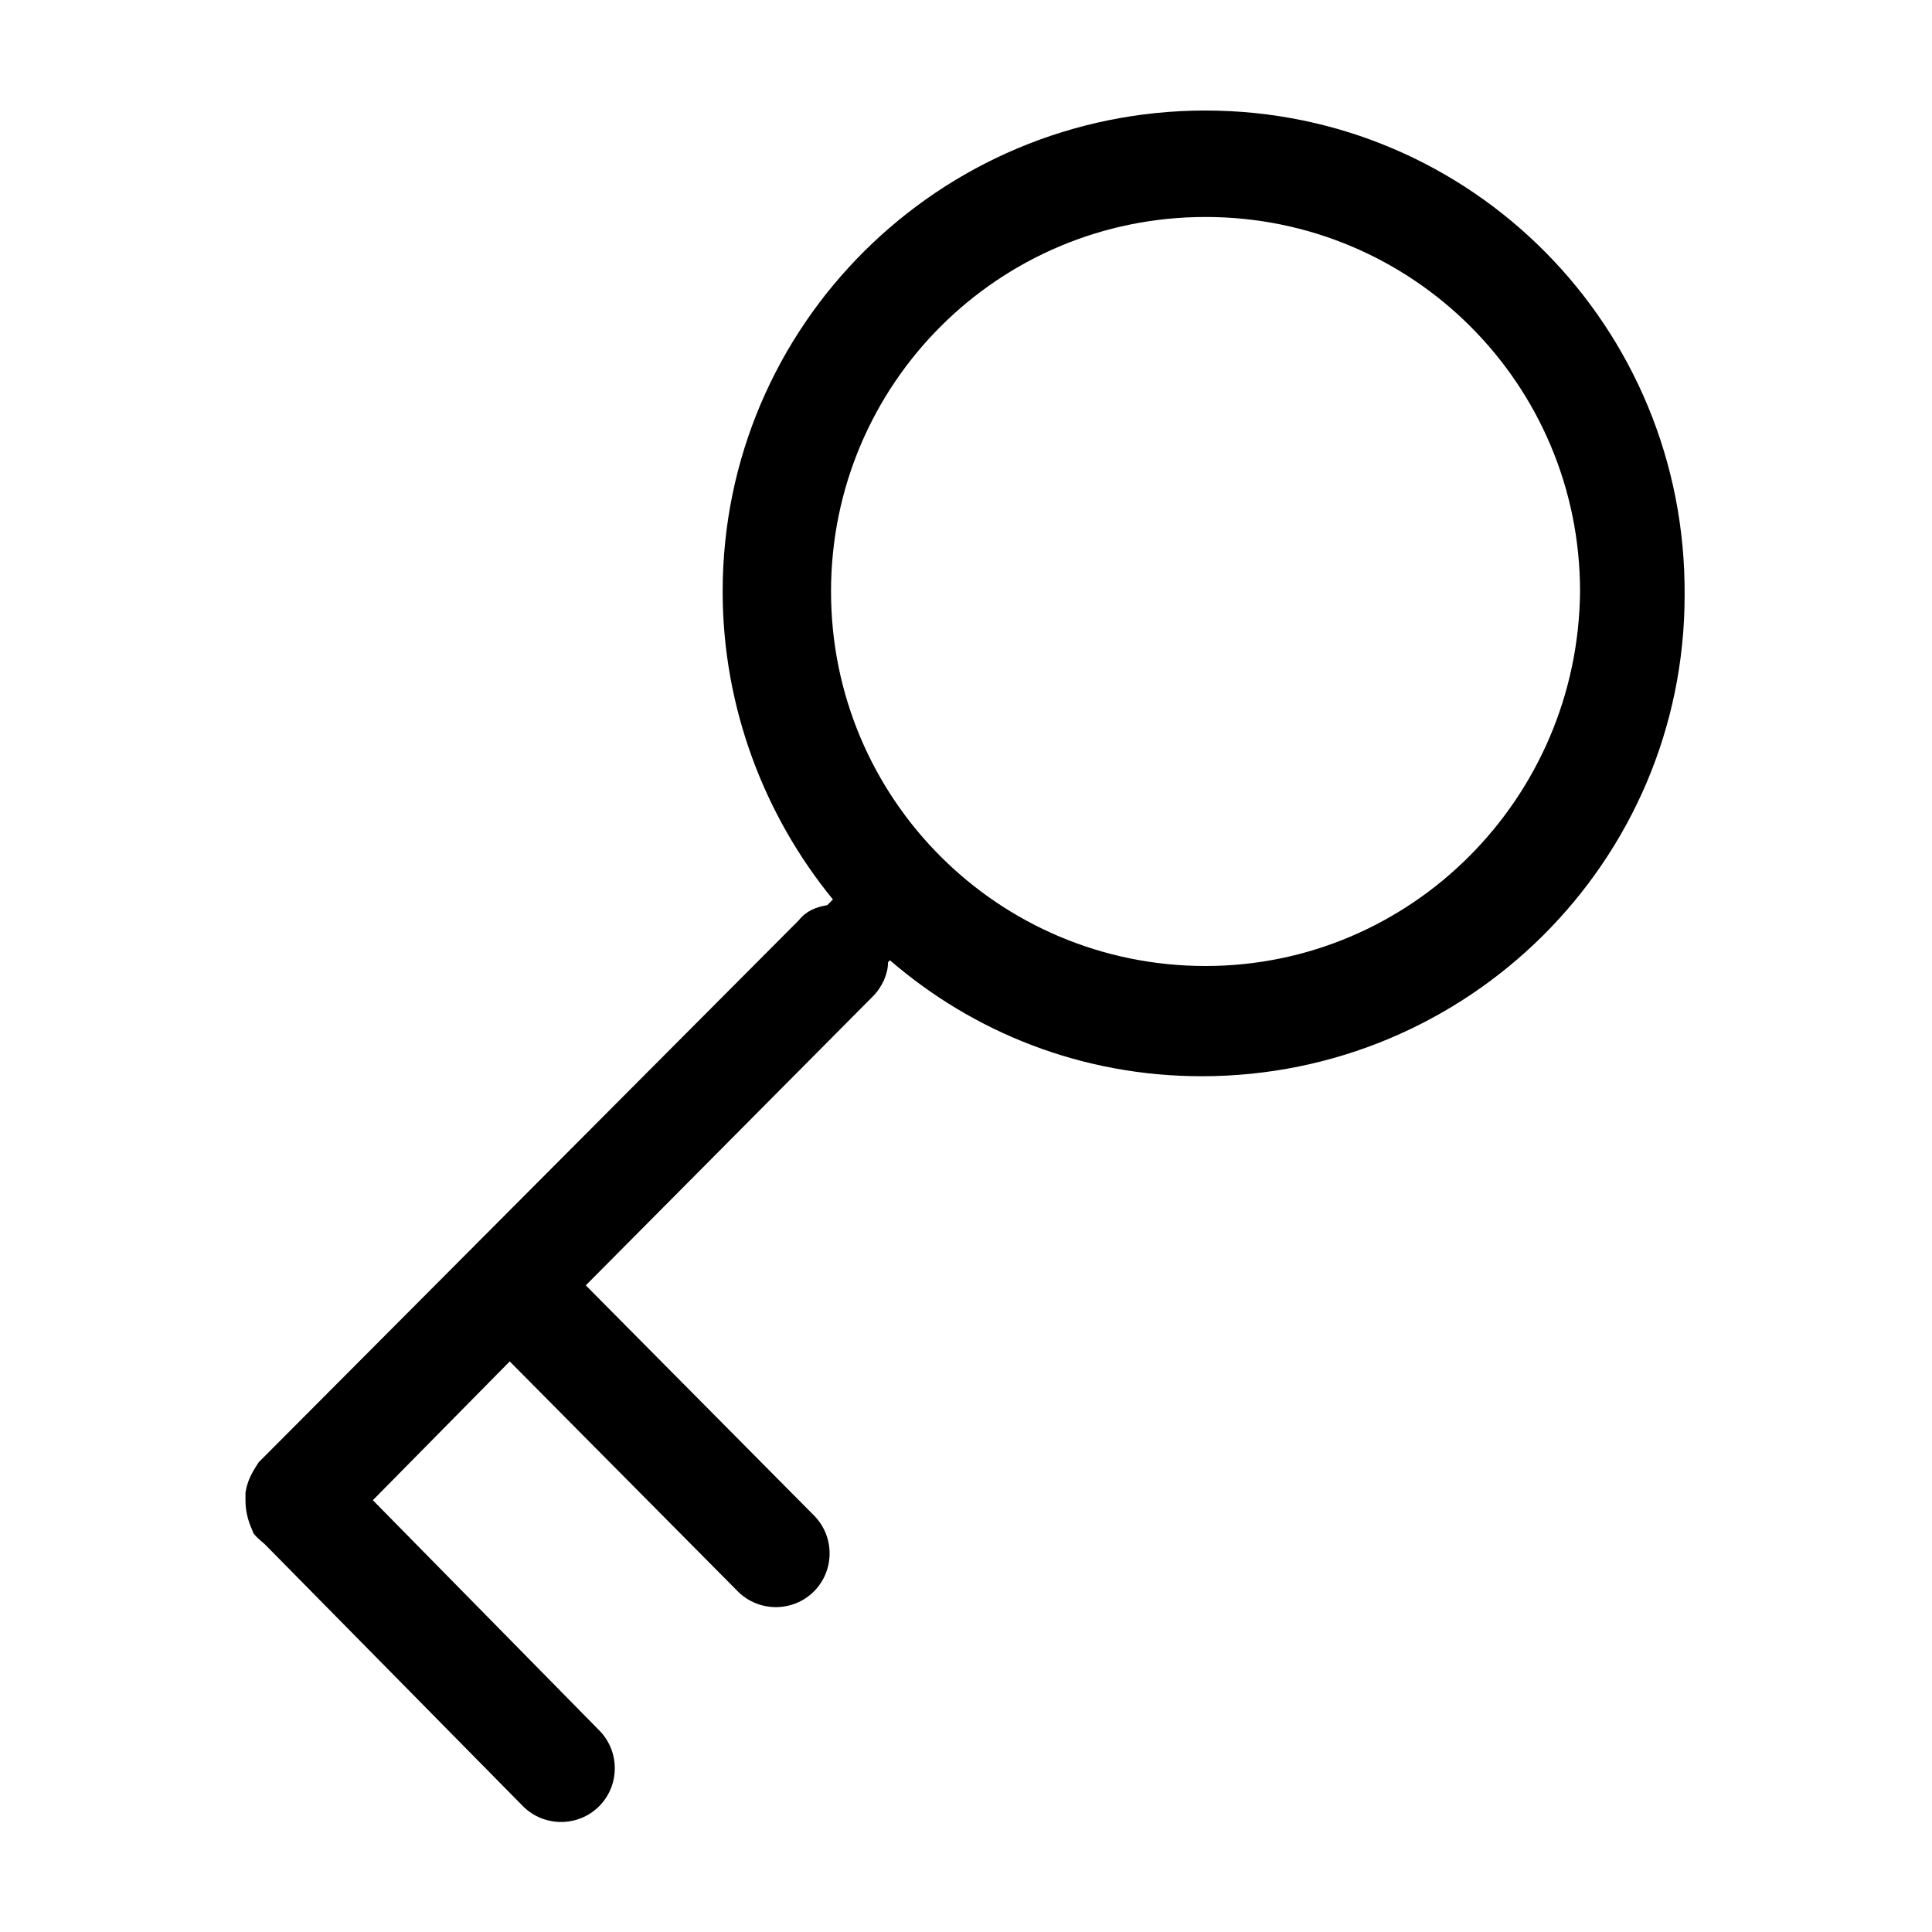 <?xml version="1.0" encoding="UTF-8"?>
<!-- Uploaded to: ICON Repo, www.svgrepo.com, Generator: ICON Repo Mixer Tools -->
<svg fill="#000000" width="800px" height="800px" version="1.1" viewBox="144 144 512 512" xmlns="http://www.w3.org/2000/svg">
 <path d="m463.48 173.29c-70.535 0-127.97 56.93-127.97 127.46 0 30.73 11.082 59.449 29.223 81.617-0.504 0.504-1.008 1.008-1.512 1.512-3.023 0.504-5.543 1.512-7.559 4.031l-143.08 143.58c-2.016 3.023-3.023 5.039-3.527 8.062v2.016c0 5.039 2.016 8.062 2.016 8.566 0.504 1.008 3.023 3.023 3.023 3.023l68.52 69.527c5.543 5.543 14.609 5.543 20.152 0s5.543-14.609 0-20.152l-59.957-60.965 36.273-36.777 60.461 60.957c5.543 5.543 14.609 5.543 20.152 0 5.543-5.543 5.543-14.609 0-20.152l-60.457-60.961 76.074-76.578c2.519-2.519 4.031-6.047 4.031-9.07l0.504-0.504c22.168 19.145 50.883 30.73 82.625 30.73 70.535 0 127.97-56.93 127.97-127.46 0.5-71.031-56.43-128.46-126.96-128.46zm0 226.71c-54.914 0-99.25-44.336-99.25-99.25s44.336-99.25 99.25-99.25c54.914 0 99.25 44.336 99.25 99.25-0.5 54.914-44.836 99.25-99.25 99.25z"/>
</svg>